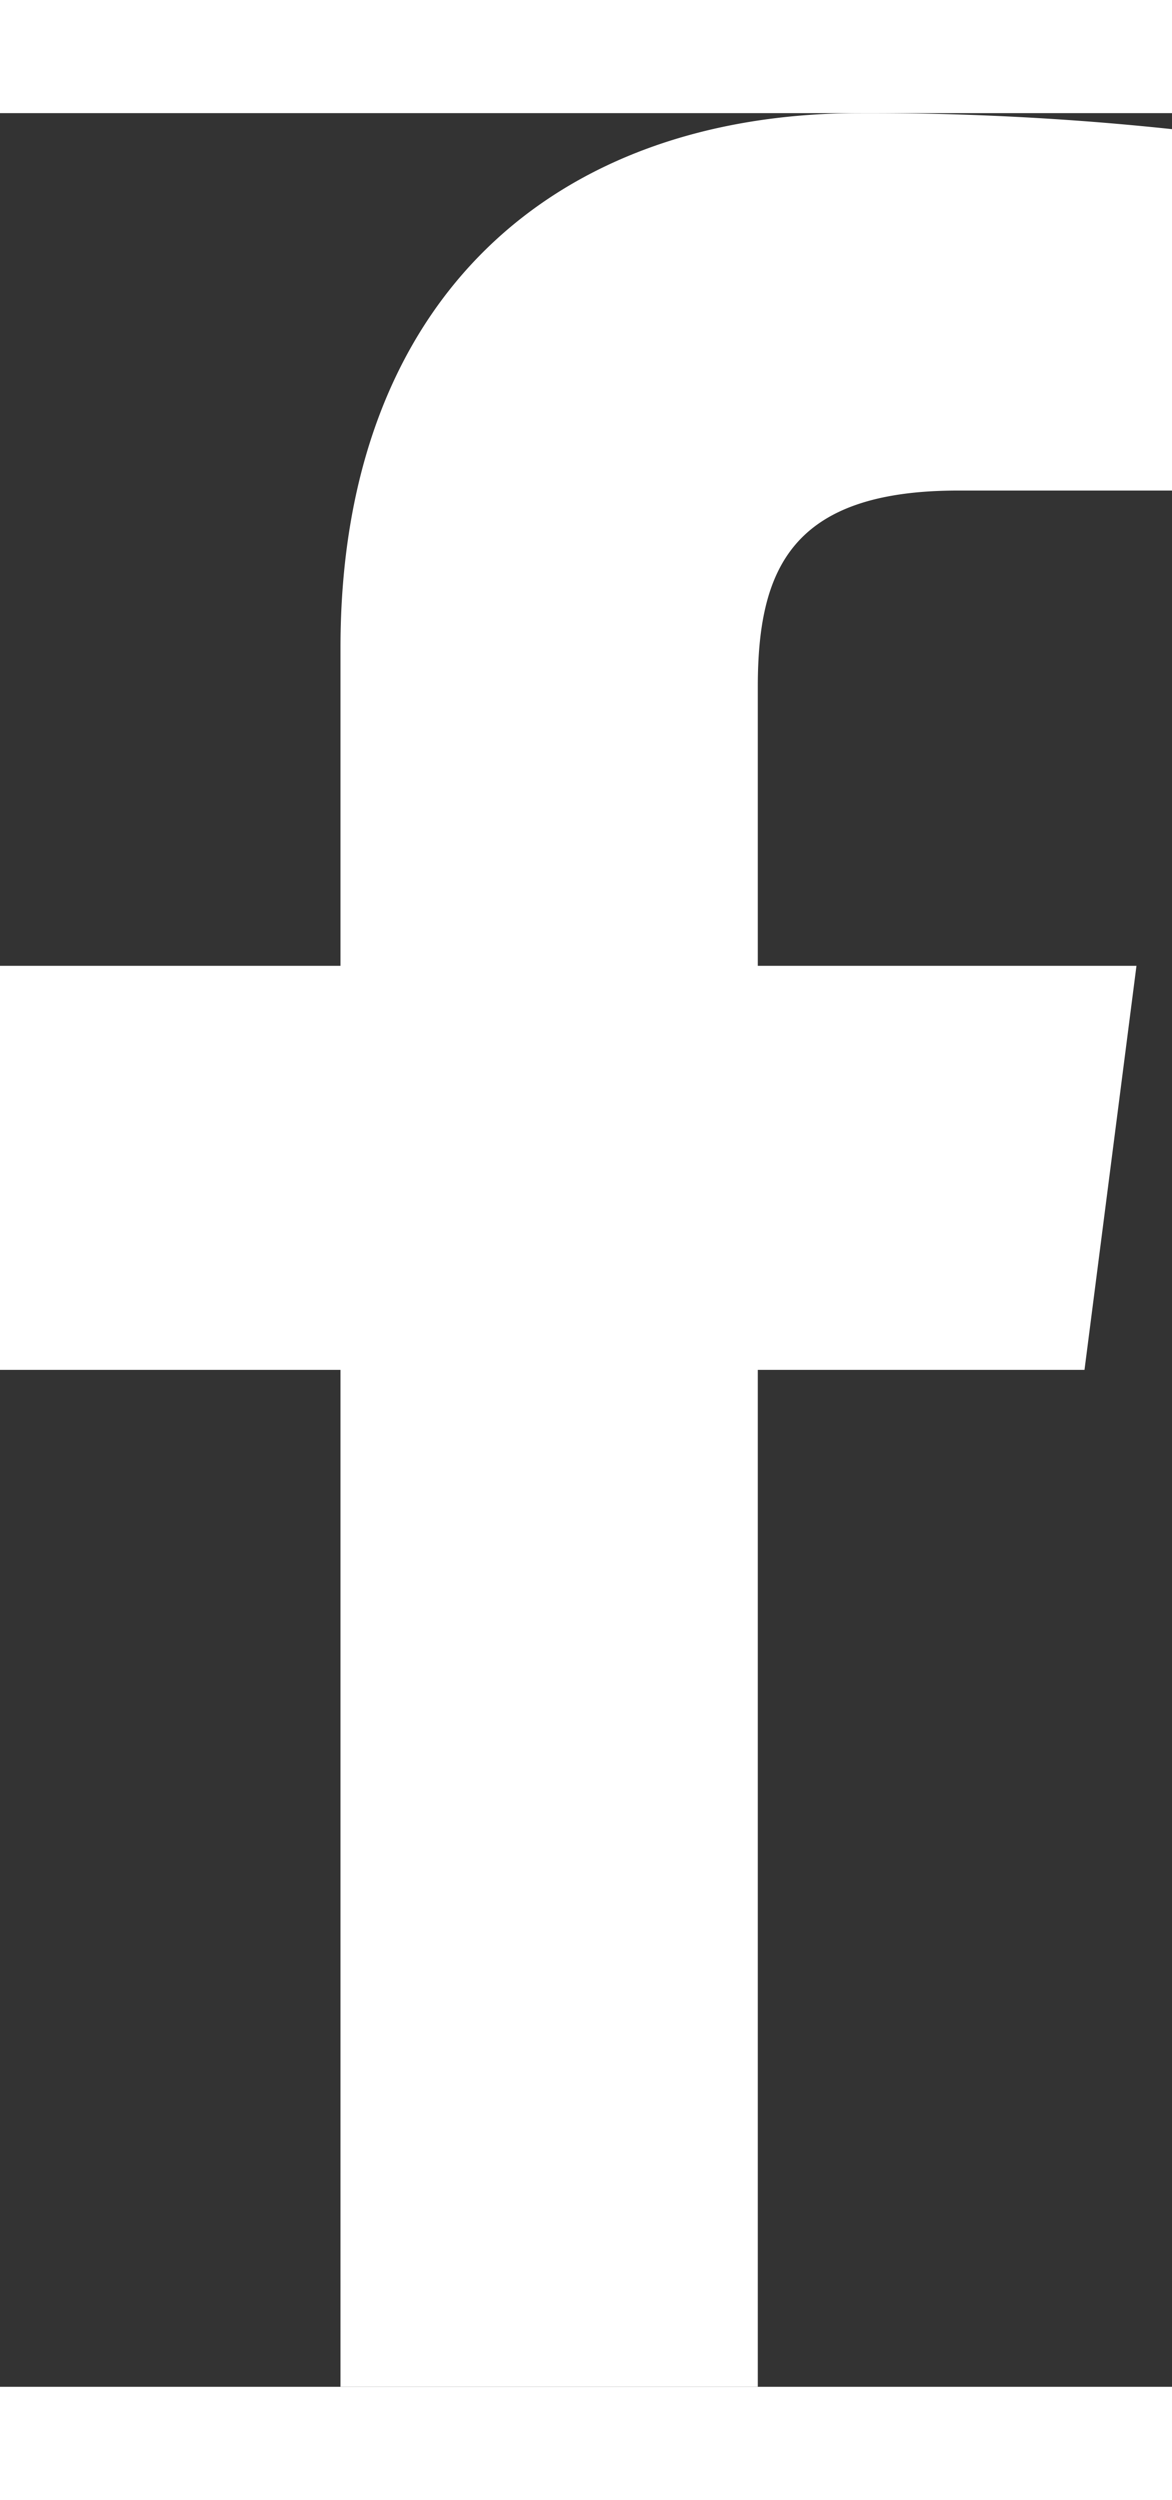 <svg xmlns="http://www.w3.org/2000/svg" width="10.049" height="21.428" viewBox="0 0 11.049 21.428">
  <rect x="0" y="0" width="11.049" height="21.428" fill="#333333" stroke="none"/>
  <path id="Path_1" data-name="Path 1" d="M3.21,21.428V11.844H0V8.036H3.21v-3C3.21,1.775,5.2,0,8.111,0a26.95,26.95,0,0,1,2.938.151V3.557H9.032c-1.582,0-1.888.753-1.888,1.854V8.036h3.57l-.49,3.808H7.144v9.584" fill="#fff"/>
</svg>
